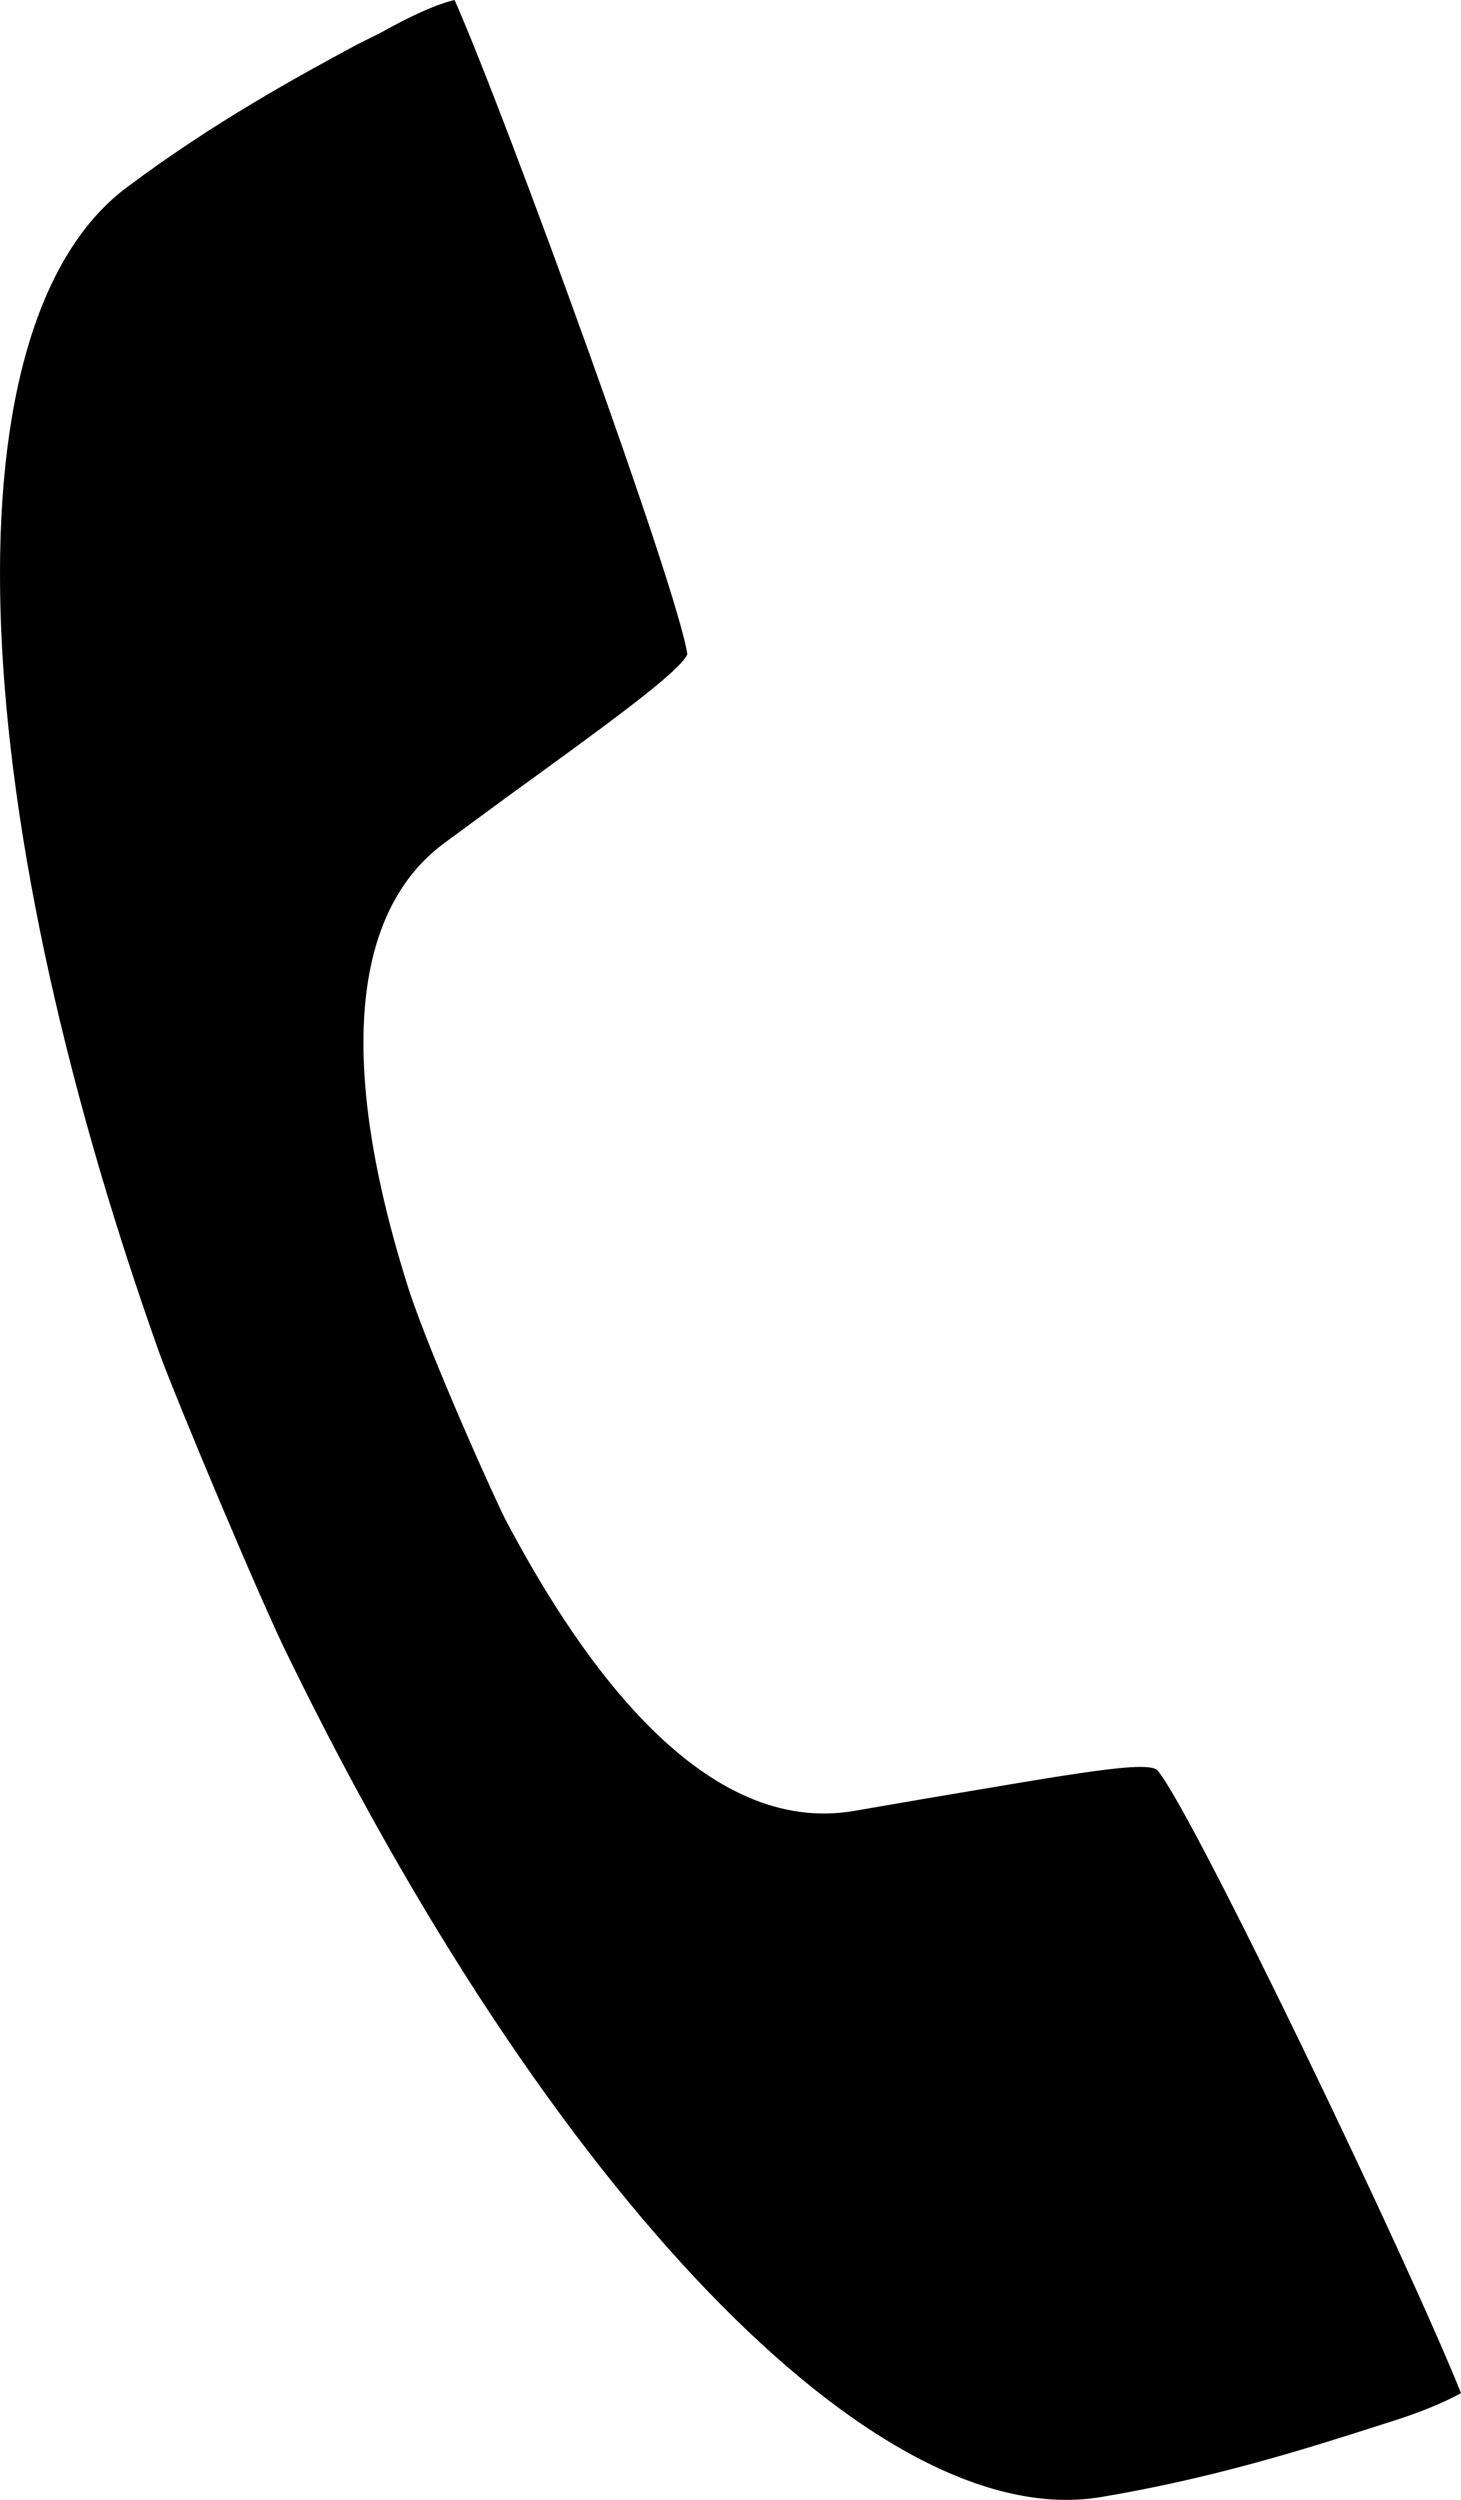 <?xml version="1.0" encoding="utf-8"?>
<!-- Generator: Adobe Illustrator 16.0.4, SVG Export Plug-In . SVG Version: 6.00 Build 0)  -->
<!DOCTYPE svg PUBLIC "-//W3C//DTD SVG 1.1//EN" "http://www.w3.org/Graphics/SVG/1.1/DTD/svg11.dtd">
<svg version="1.1" id="Ebene_1" xmlns="http://www.w3.org/2000/svg" xmlns:xlink="http://www.w3.org/1999/xlink" x="0px" y="0px"
	 width="9.108px" height="15.574px" viewBox="7.446 4.213 9.108 15.574" enable-background="new 7.446 4.213 9.108 15.574"
	 xml:space="preserve">
<g>
	<path d="M16.554,19.122c-0.054,0.029-0.182,0.098-0.451,0.182L15.99,19.34c-0.422,0.135-0.993,0.314-1.678,0.429
		c-1.414,0.239-3.452-1.927-5.062-5.222c-0.174-0.346-0.715-1.639-0.812-1.909c-1.25-3.513-1.325-6.44-0.189-7.267
		c0.534-0.398,1.045-0.677,1.422-0.88l0.15-0.075c0.256-0.143,0.392-0.188,0.459-0.203c0.323,0.73,1.398,3.686,1.451,4.077
		c-0.053,0.113-0.511,0.444-1.135,0.896l-0.369,0.271c-0.595,0.428-0.678,1.392-0.232,2.791c0.135,0.414,0.548,1.332,0.608,1.443
		l0.016,0.03c0.466,0.872,1.218,1.933,2.15,1.774l0.43-0.074c0.94-0.158,1.421-0.248,1.467-0.174
		C14.898,15.534,16.23,18.31,16.554,19.122z"/>
</g>
</svg>
